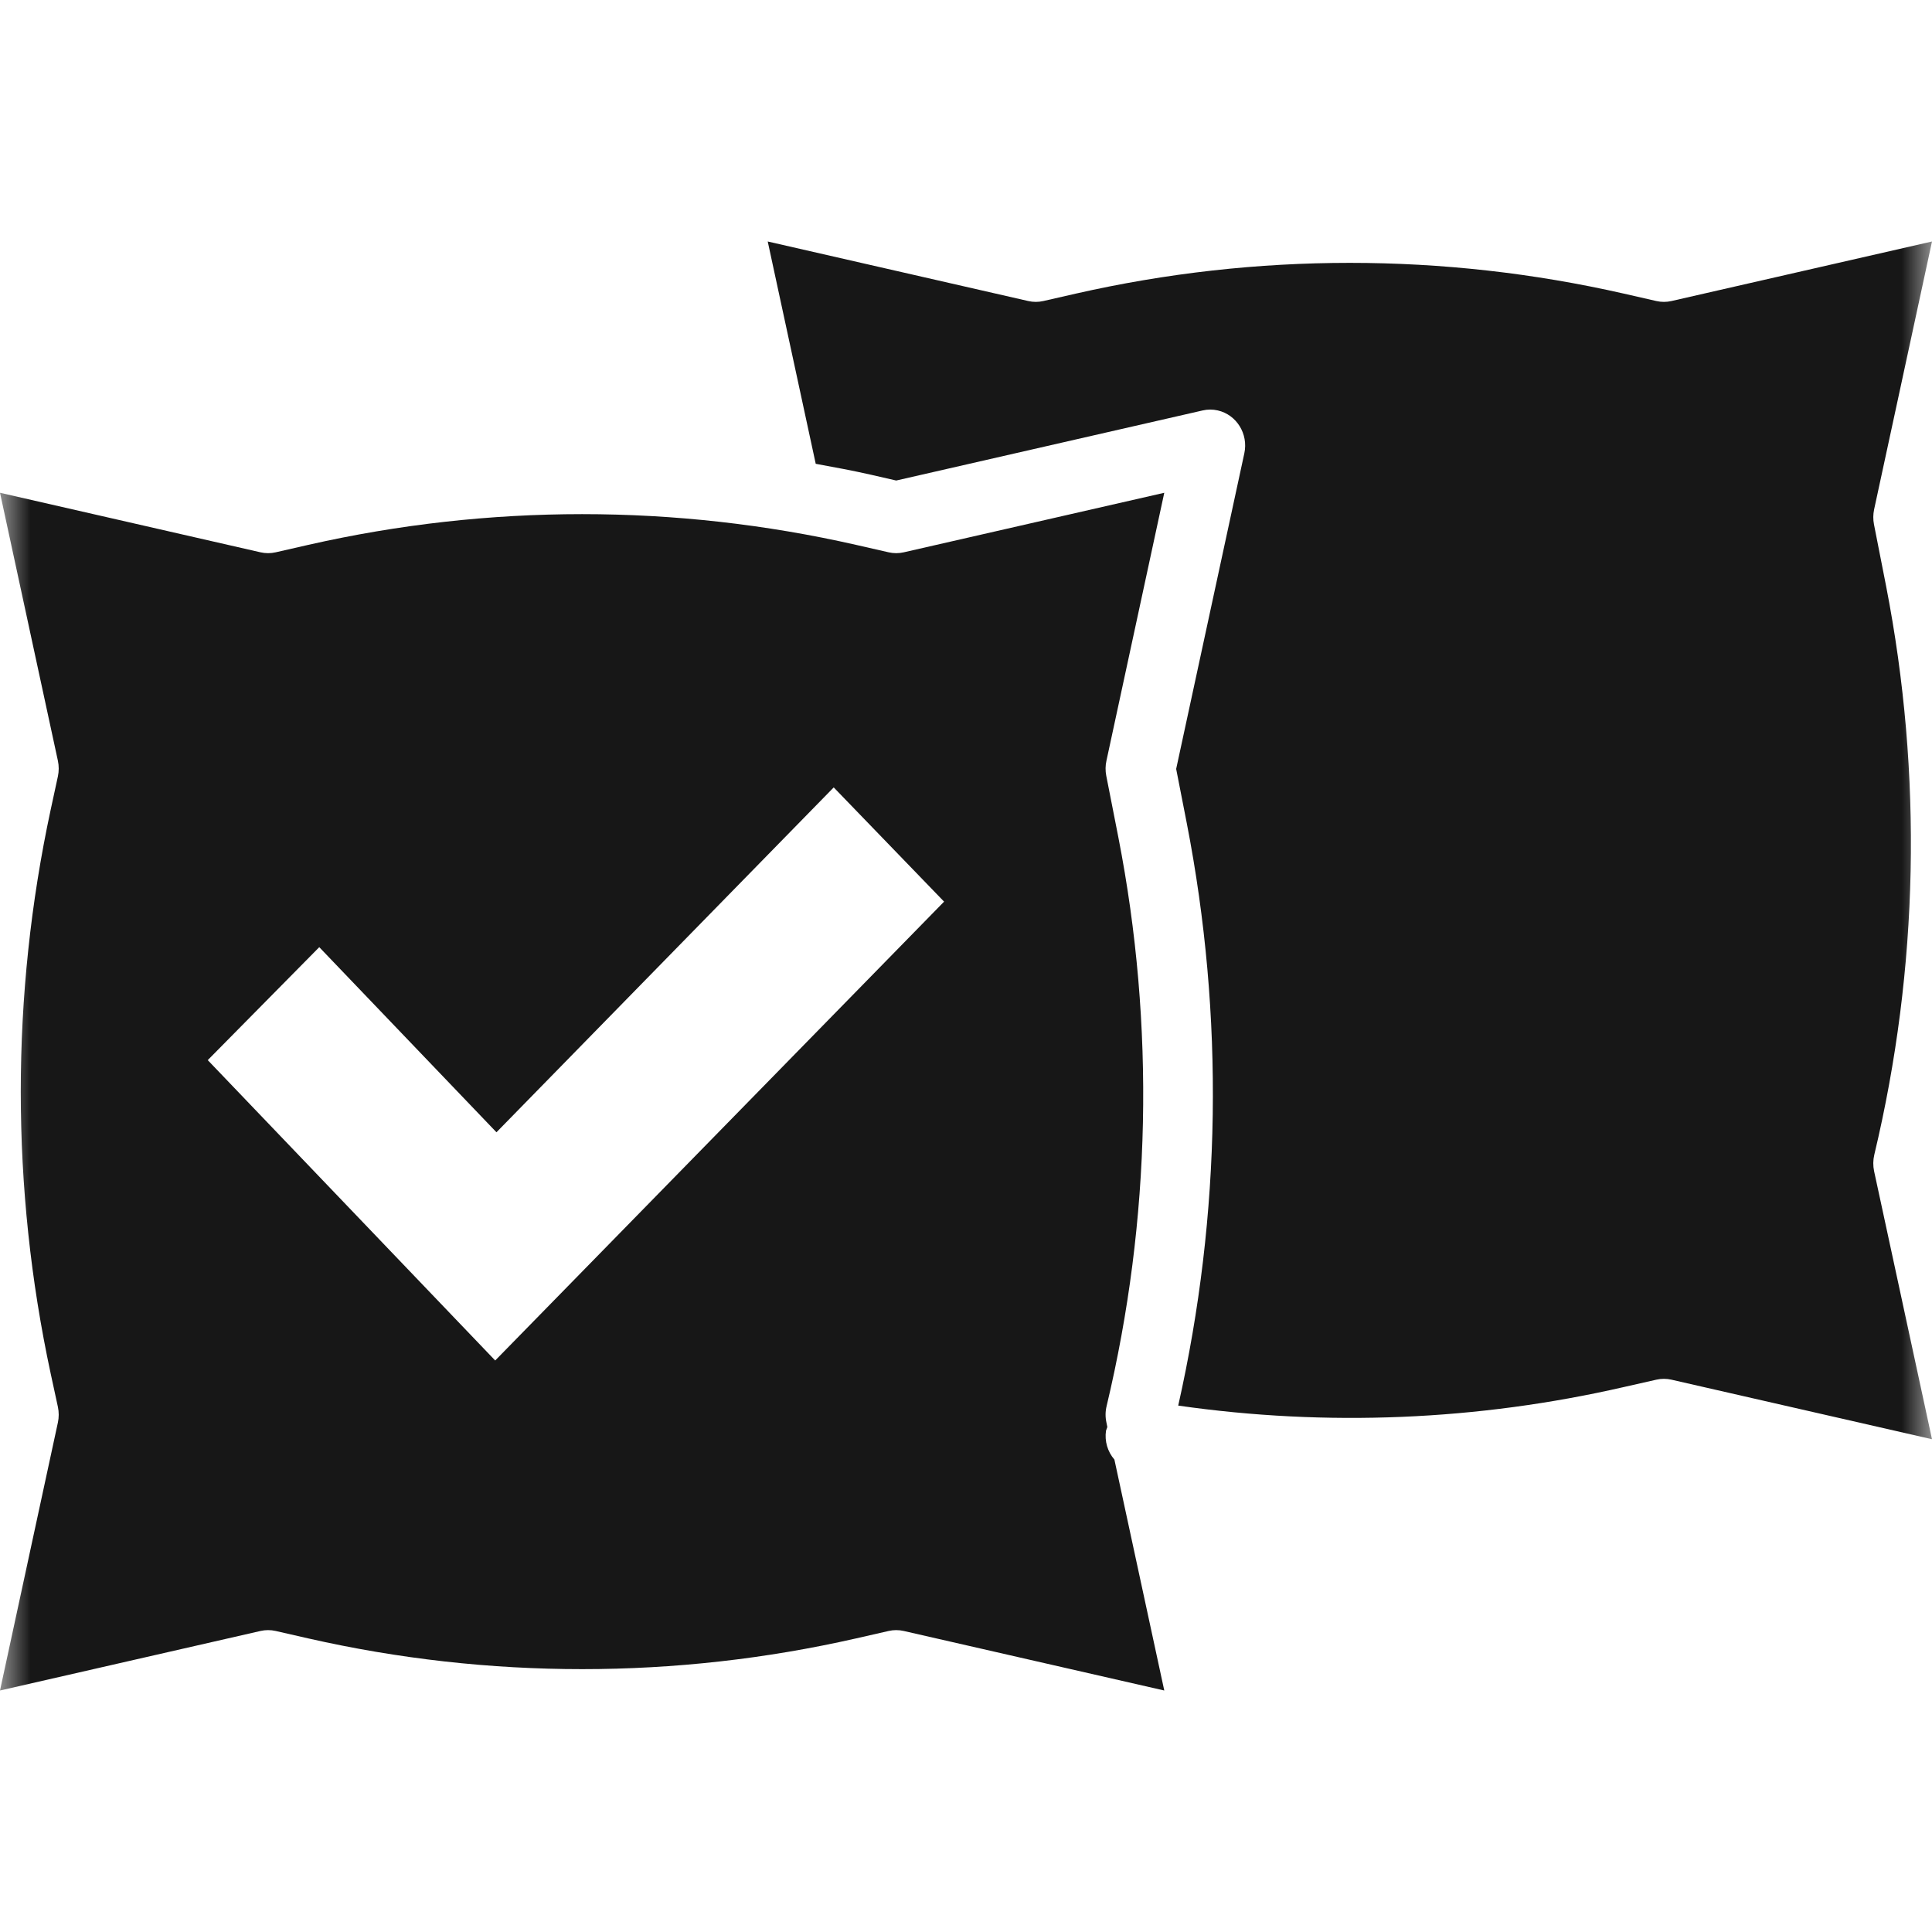 <svg width="32" height="32" viewBox="0 0 32 32" fill="none" xmlns="http://www.w3.org/2000/svg">
<mask id="mask0_35996_2220" style="mask-type:alpha" maskUnits="userSpaceOnUse" x="0" y="0" width="32" height="32">
<rect width="32" height="32" fill="#D9D9D9"/>
</mask>
<g mask="url(#mask0_35996_2220)">
<path d="M31.24 9.709C31.847 12.825 31.781 16.041 31.044 19.127C31.023 19.216 31.022 19.309 31.041 19.399L32 23.838L27.685 22.852C27.602 22.833 27.517 22.833 27.434 22.852L26.895 22.974C24.473 23.529 21.974 23.633 19.515 23.281C20.229 20.113 20.278 16.825 19.657 13.636L19.481 12.736L20.61 7.508C20.679 7.187 20.482 6.869 20.17 6.798C20.088 6.779 20.003 6.779 19.921 6.798L14.844 7.959L14.43 7.864C14.126 7.795 13.818 7.738 13.511 7.682L12.716 4L17.031 4.986C17.113 5.005 17.199 5.005 17.281 4.986L17.82 4.863C20.809 4.184 23.906 4.184 26.895 4.863L27.434 4.986C27.517 5.005 27.602 5.005 27.685 4.986L32 4L31.041 8.439C31.024 8.52 31.023 8.604 31.039 8.686L31.24 9.709Z" fill="#171717"/>
<path fill-rule="evenodd" clip-rule="evenodd" d="M14.969 9.148L19.284 8.162L18.326 12.601C18.308 12.682 18.307 12.766 18.323 12.848L18.524 13.871C19.132 16.987 19.065 20.203 18.329 23.289C18.307 23.378 18.306 23.471 18.326 23.561L18.341 23.636C18.333 23.655 18.326 23.676 18.319 23.696C18.293 23.869 18.345 24.045 18.458 24.175L19.284 28L14.969 27.014C14.887 26.995 14.801 26.995 14.719 27.014L14.18 27.137C11.191 27.816 8.094 27.816 5.105 27.137L4.566 27.014C4.483 26.995 4.398 26.995 4.315 27.014L0 28L0.959 23.561C0.977 23.476 0.977 23.388 0.959 23.303L0.839 22.749C0.179 19.674 0.179 16.488 0.839 13.413L0.959 12.859C0.977 12.774 0.977 12.686 0.959 12.601L0 8.162L4.315 9.148C4.398 9.167 4.483 9.167 4.566 9.148L5.105 9.025C8.094 8.346 11.191 8.346 14.18 9.025L14.719 9.148C14.801 9.167 14.887 9.167 14.969 9.148ZM3.441 17.559L8.202 22.534L15.637 14.934L13.809 13.042L8.223 18.754L5.288 15.688L3.441 17.559Z" fill="#171717"/>
</g>
</svg>
